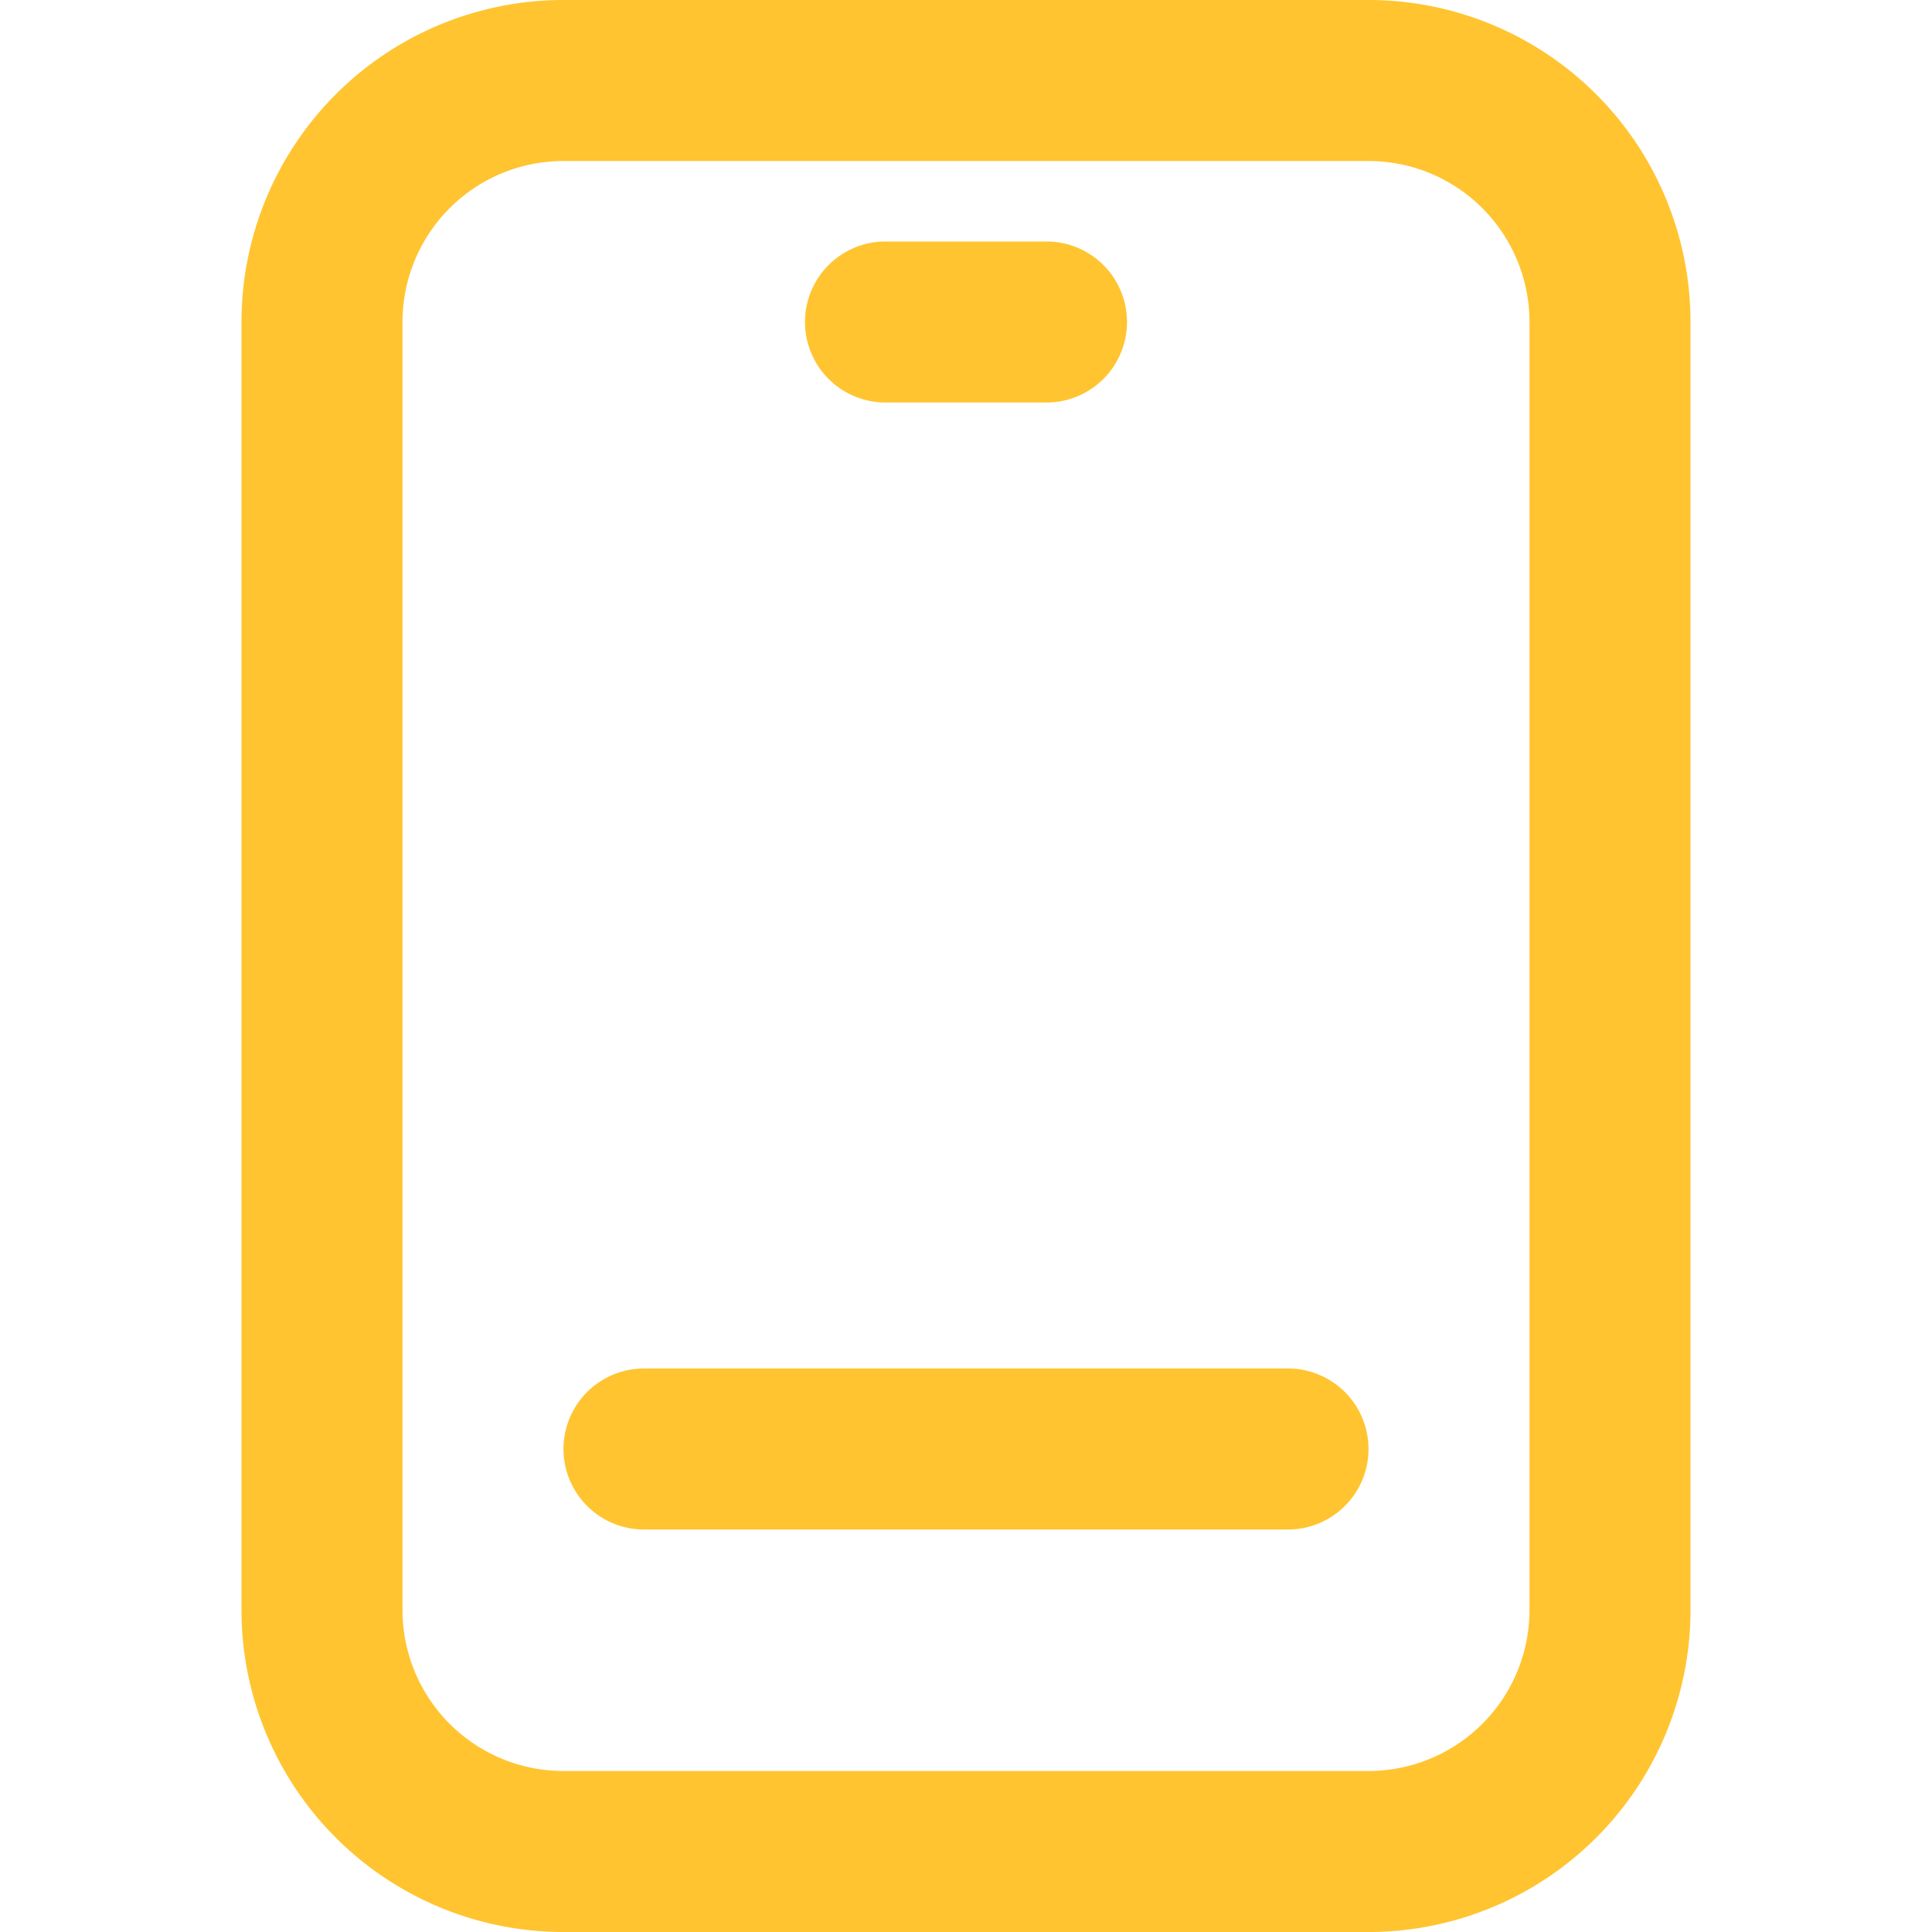 <svg id="Icons" viewBox="0 0 24 24" xmlns="http://www.w3.org/2000/svg"><defs><style>.cls-1{fill:#232323;}</style></defs><path d="M17,24a4,4,0,0,0,4-4V4a4,4,0,0,0-4-4H7A4,4,0,0,0,3,4V20a4,4,0,0,0,4,4ZM5,20V4A2,2,0,0,1,7,2H17a2,2,0,0,1,2,2V20a2,2,0,0,1-2,2H7A2,2,0,0,1,5,20Z" fill="#ffc42f" opacity="1" original-fill="#232323"></path><path d="M8,19h8a1,1,0,0,0,0-2H8a1,1,0,0,0,0,2Z" fill="#ffc42f" opacity="1" original-fill="#232323"></path><path d="M11,5h2a1,1,0,0,0,0-2H11a1,1,0,0,0,0,2Z" fill="#ffc42f" opacity="1" original-fill="#232323"></path></svg>